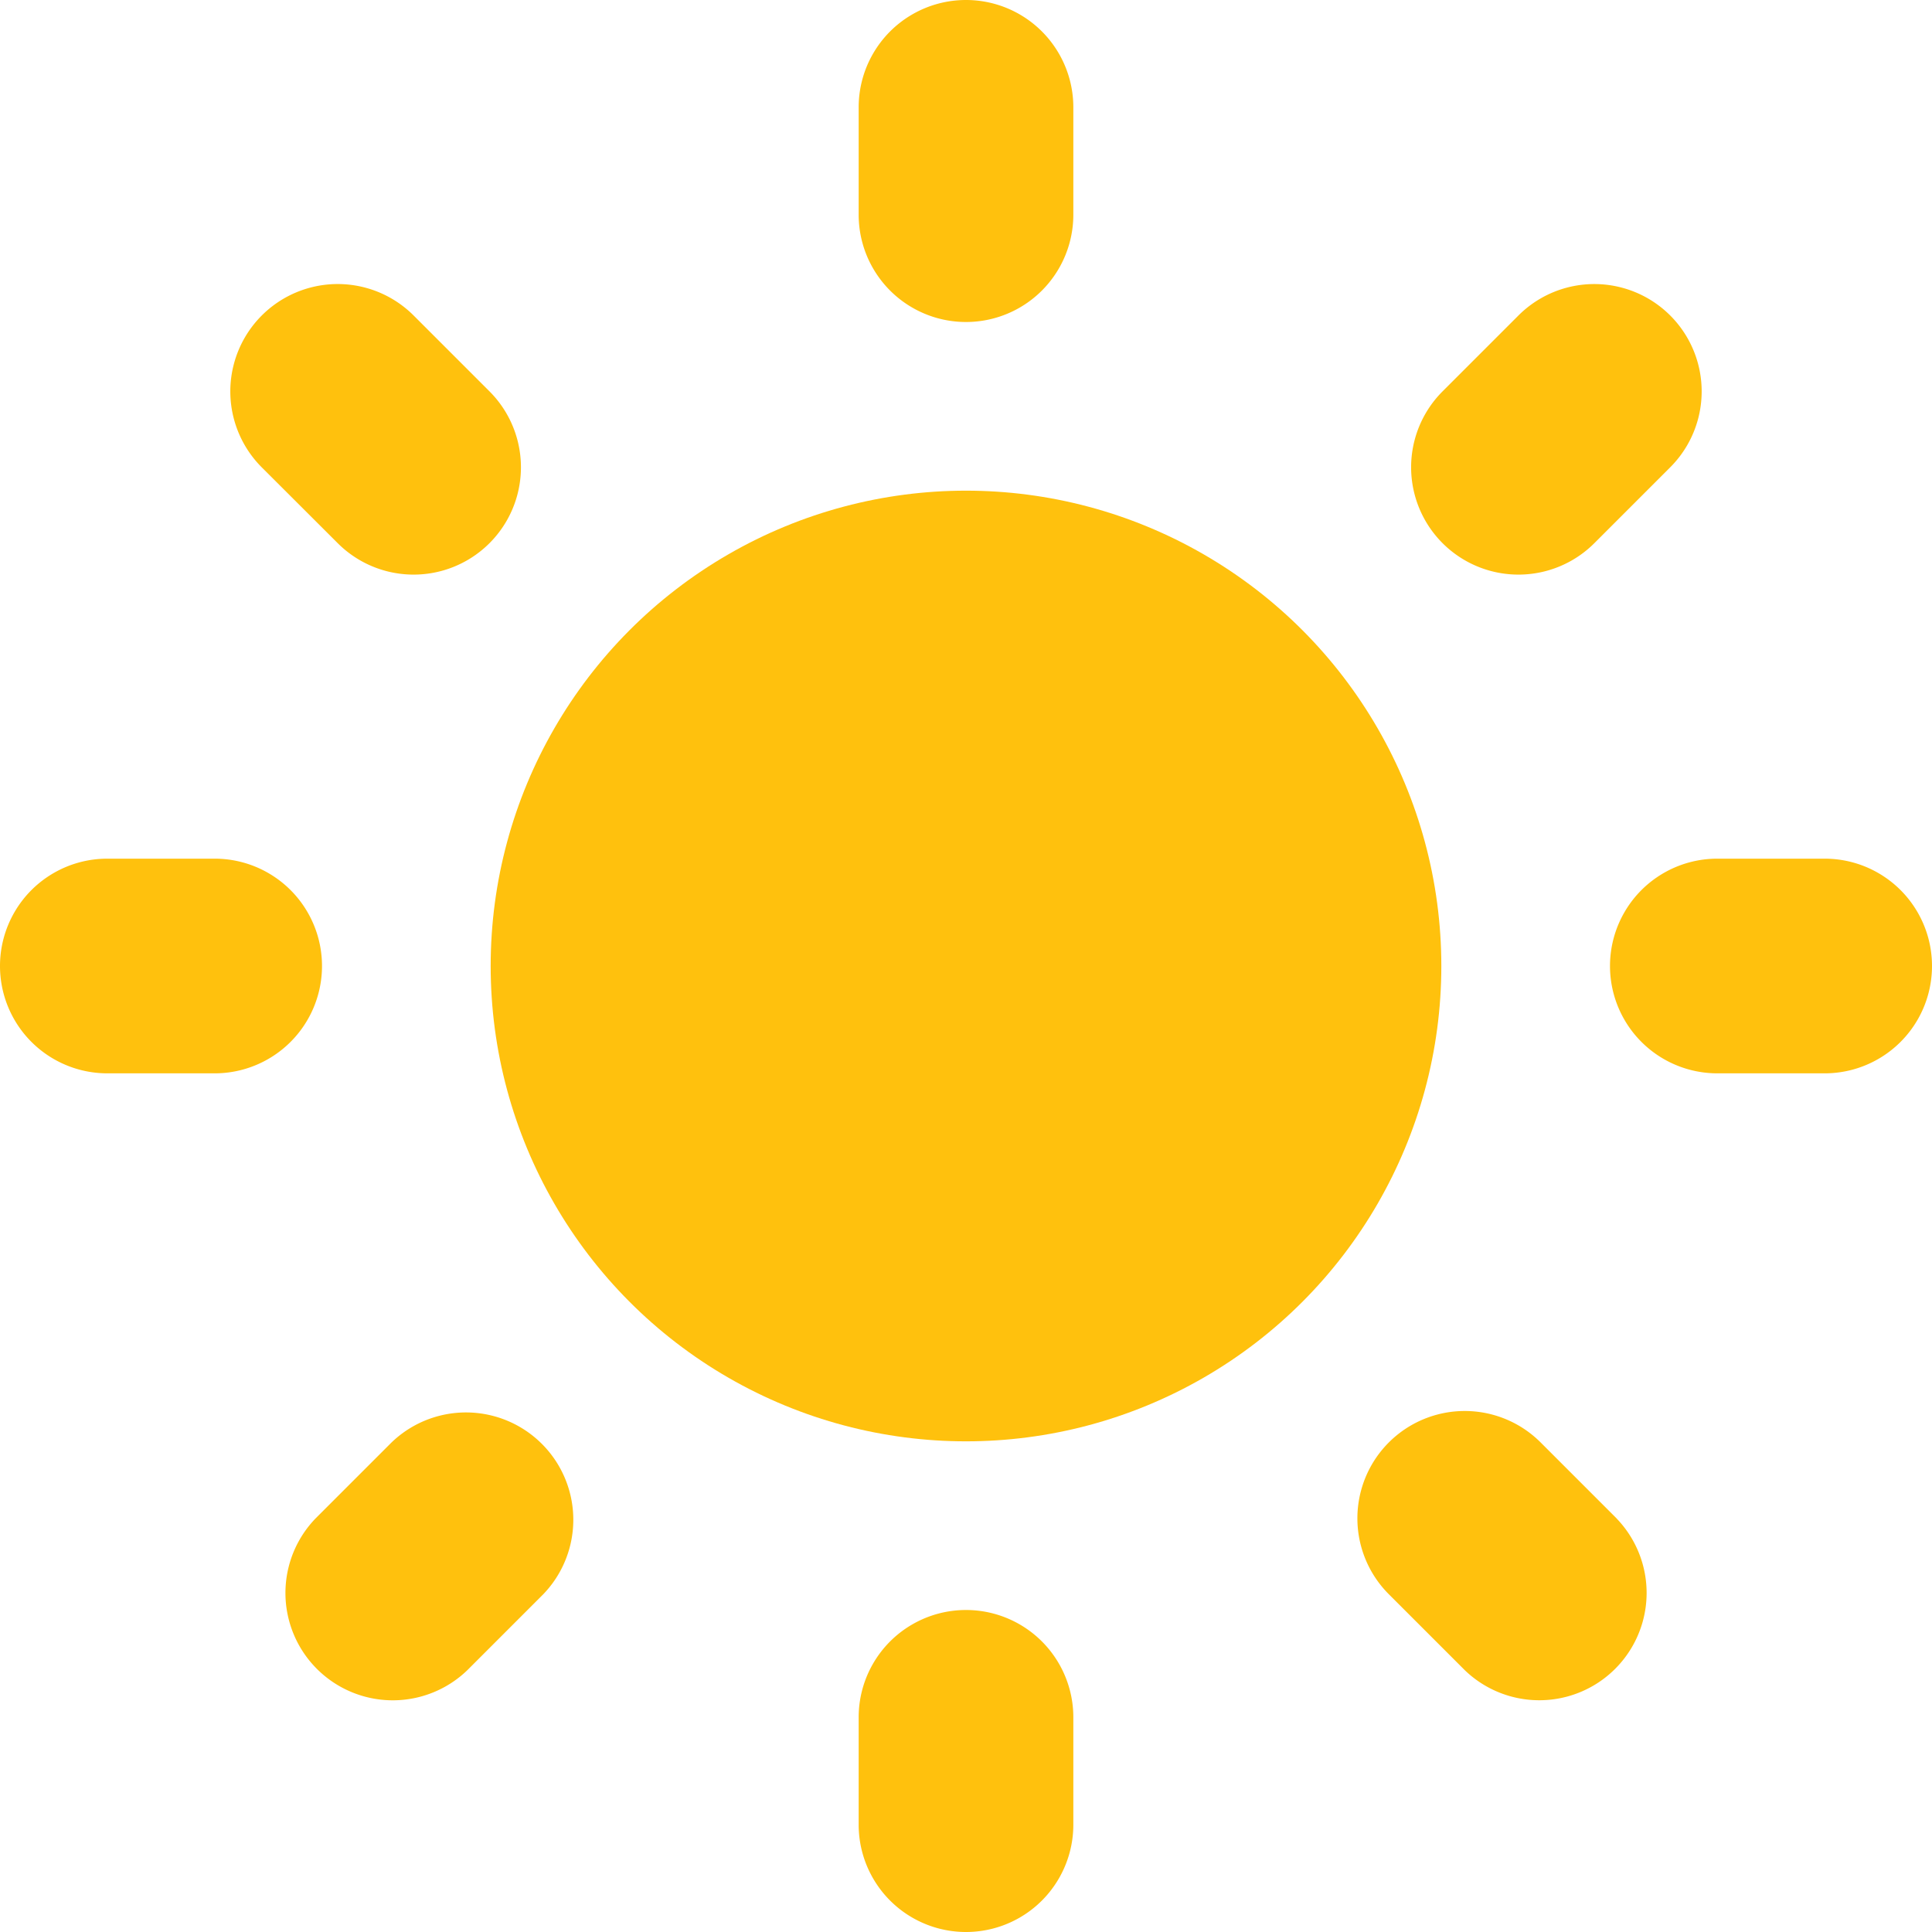 <svg id="sun-svgrepo-com" xmlns="http://www.w3.org/2000/svg" width="31.5" height="31.5" viewBox="0 0 31.5 31.5">
  <path id="Path_3403" data-name="Path 3403" d="M14,1.75a1.75,1.75,0,0,1,3.5,0V3.5a1.75,1.75,0,0,1-3.5,0ZM29.75,14a1.75,1.75,0,0,1,0,3.5H28A1.75,1.75,0,0,1,28,14ZM3.5,14a1.75,1.75,0,0,1,0,3.5H1.75a1.75,1.75,0,0,1,0-3.5ZM7.981,6.381A1.75,1.75,0,0,1,5.506,8.856L4.268,7.62A1.75,1.75,0,0,1,6.744,5.144ZM26.356,24.756a1.75,1.75,0,0,1-2.475,2.474l-1.237-1.237a1.75,1.75,0,0,1,2.475-2.475l1.237,1.237Zm-.361-15.9A1.75,1.75,0,0,1,23.52,6.381l1.237-1.237a1.75,1.75,0,0,1,2.475,2.475L25.995,8.856ZM7.62,27.231a1.75,1.75,0,0,1-2.475-2.474l1.237-1.237a1.75,1.75,0,0,1,2.474,2.475L7.62,27.231ZM14,28a1.75,1.75,0,0,1,3.5,0v1.75a1.75,1.75,0,0,1-3.5,0Z" fill="#ffc10d"/>
  <circle id="Ellipse_107" data-name="Ellipse 107" cx="7.75" cy="7.75" r="7.75" transform="translate(8 8)" fill="#ffc10d"/>
</svg>
